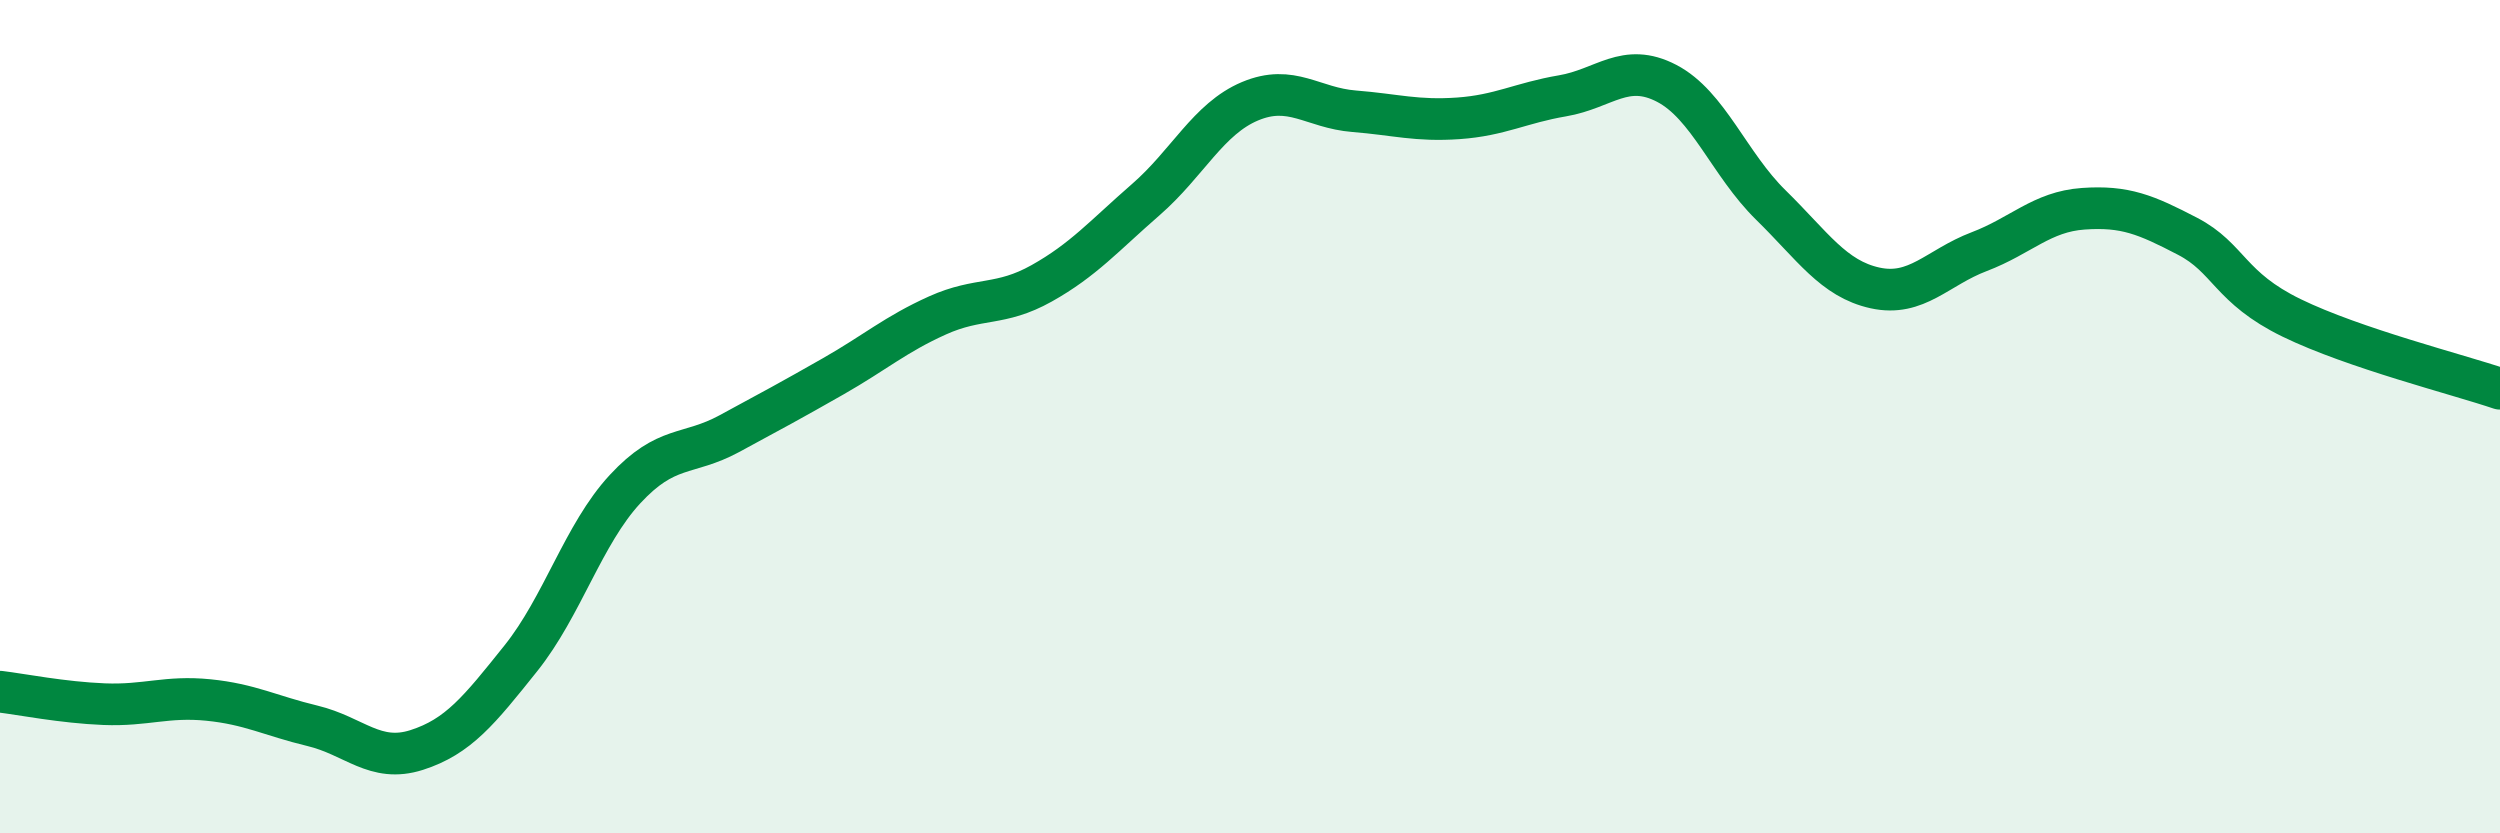 
    <svg width="60" height="20" viewBox="0 0 60 20" xmlns="http://www.w3.org/2000/svg">
      <path
        d="M 0,16.6 C 0.5,16.66 1.5,16.86 2.5,16.9 C 3.5,16.94 4,16.7 5,16.8 C 6,16.9 6.5,17.18 7.5,17.42 C 8.5,17.66 9,18.32 10,18 C 11,17.68 11.5,17.05 12.5,15.8 C 13.5,14.55 14,12.82 15,11.74 C 16,10.66 16.5,10.95 17.5,10.41 C 18.5,9.87 19,9.6 20,9.03 C 21,8.46 21.5,8.02 22.5,7.57 C 23.5,7.12 24,7.36 25,6.8 C 26,6.24 26.5,5.66 27.5,4.79 C 28.5,3.92 29,2.85 30,2.43 C 31,2.01 31.5,2.59 32.5,2.67 C 33.5,2.75 34,2.91 35,2.84 C 36,2.77 36.5,2.47 37.5,2.3 C 38.5,2.13 39,1.48 40,2 C 41,2.52 41.5,3.94 42.5,4.92 C 43.5,5.9 44,6.69 45,6.91 C 46,7.13 46.5,6.42 47.5,6.04 C 48.5,5.66 49,5.08 50,5.01 C 51,4.94 51.5,5.15 52.5,5.67 C 53.5,6.19 53.5,6.9 55,7.63 C 56.5,8.36 59,8.99 60,9.33L60 20L0 20Z"
        fill="#008740"
        opacity="0.1"
        stroke-linecap="round"
        stroke-linejoin="round"
      />
      <path
        d="M 0,16.6 C 0.5,16.66 1.5,16.86 2.5,16.9 C 3.5,16.94 4,16.7 5,16.8 C 6,16.9 6.5,17.18 7.5,17.42 C 8.5,17.66 9,18.32 10,18 C 11,17.68 11.5,17.05 12.5,15.8 C 13.5,14.55 14,12.82 15,11.74 C 16,10.66 16.5,10.95 17.5,10.41 C 18.5,9.87 19,9.6 20,9.03 C 21,8.46 21.5,8.02 22.5,7.57 C 23.5,7.12 24,7.36 25,6.8 C 26,6.24 26.5,5.66 27.5,4.79 C 28.5,3.92 29,2.85 30,2.43 C 31,2.01 31.5,2.59 32.5,2.67 C 33.5,2.75 34,2.91 35,2.84 C 36,2.77 36.5,2.47 37.5,2.3 C 38.5,2.13 39,1.48 40,2 C 41,2.52 41.5,3.94 42.5,4.92 C 43.5,5.9 44,6.69 45,6.91 C 46,7.13 46.5,6.42 47.5,6.04 C 48.5,5.66 49,5.08 50,5.01 C 51,4.94 51.5,5.15 52.5,5.67 C 53.5,6.19 53.5,6.9 55,7.63 C 56.5,8.36 59,8.99 60,9.33"
        stroke="#008740"
        stroke-width="1"
        fill="none"
        stroke-linecap="round"
        stroke-linejoin="round"
      />
    </svg>
  